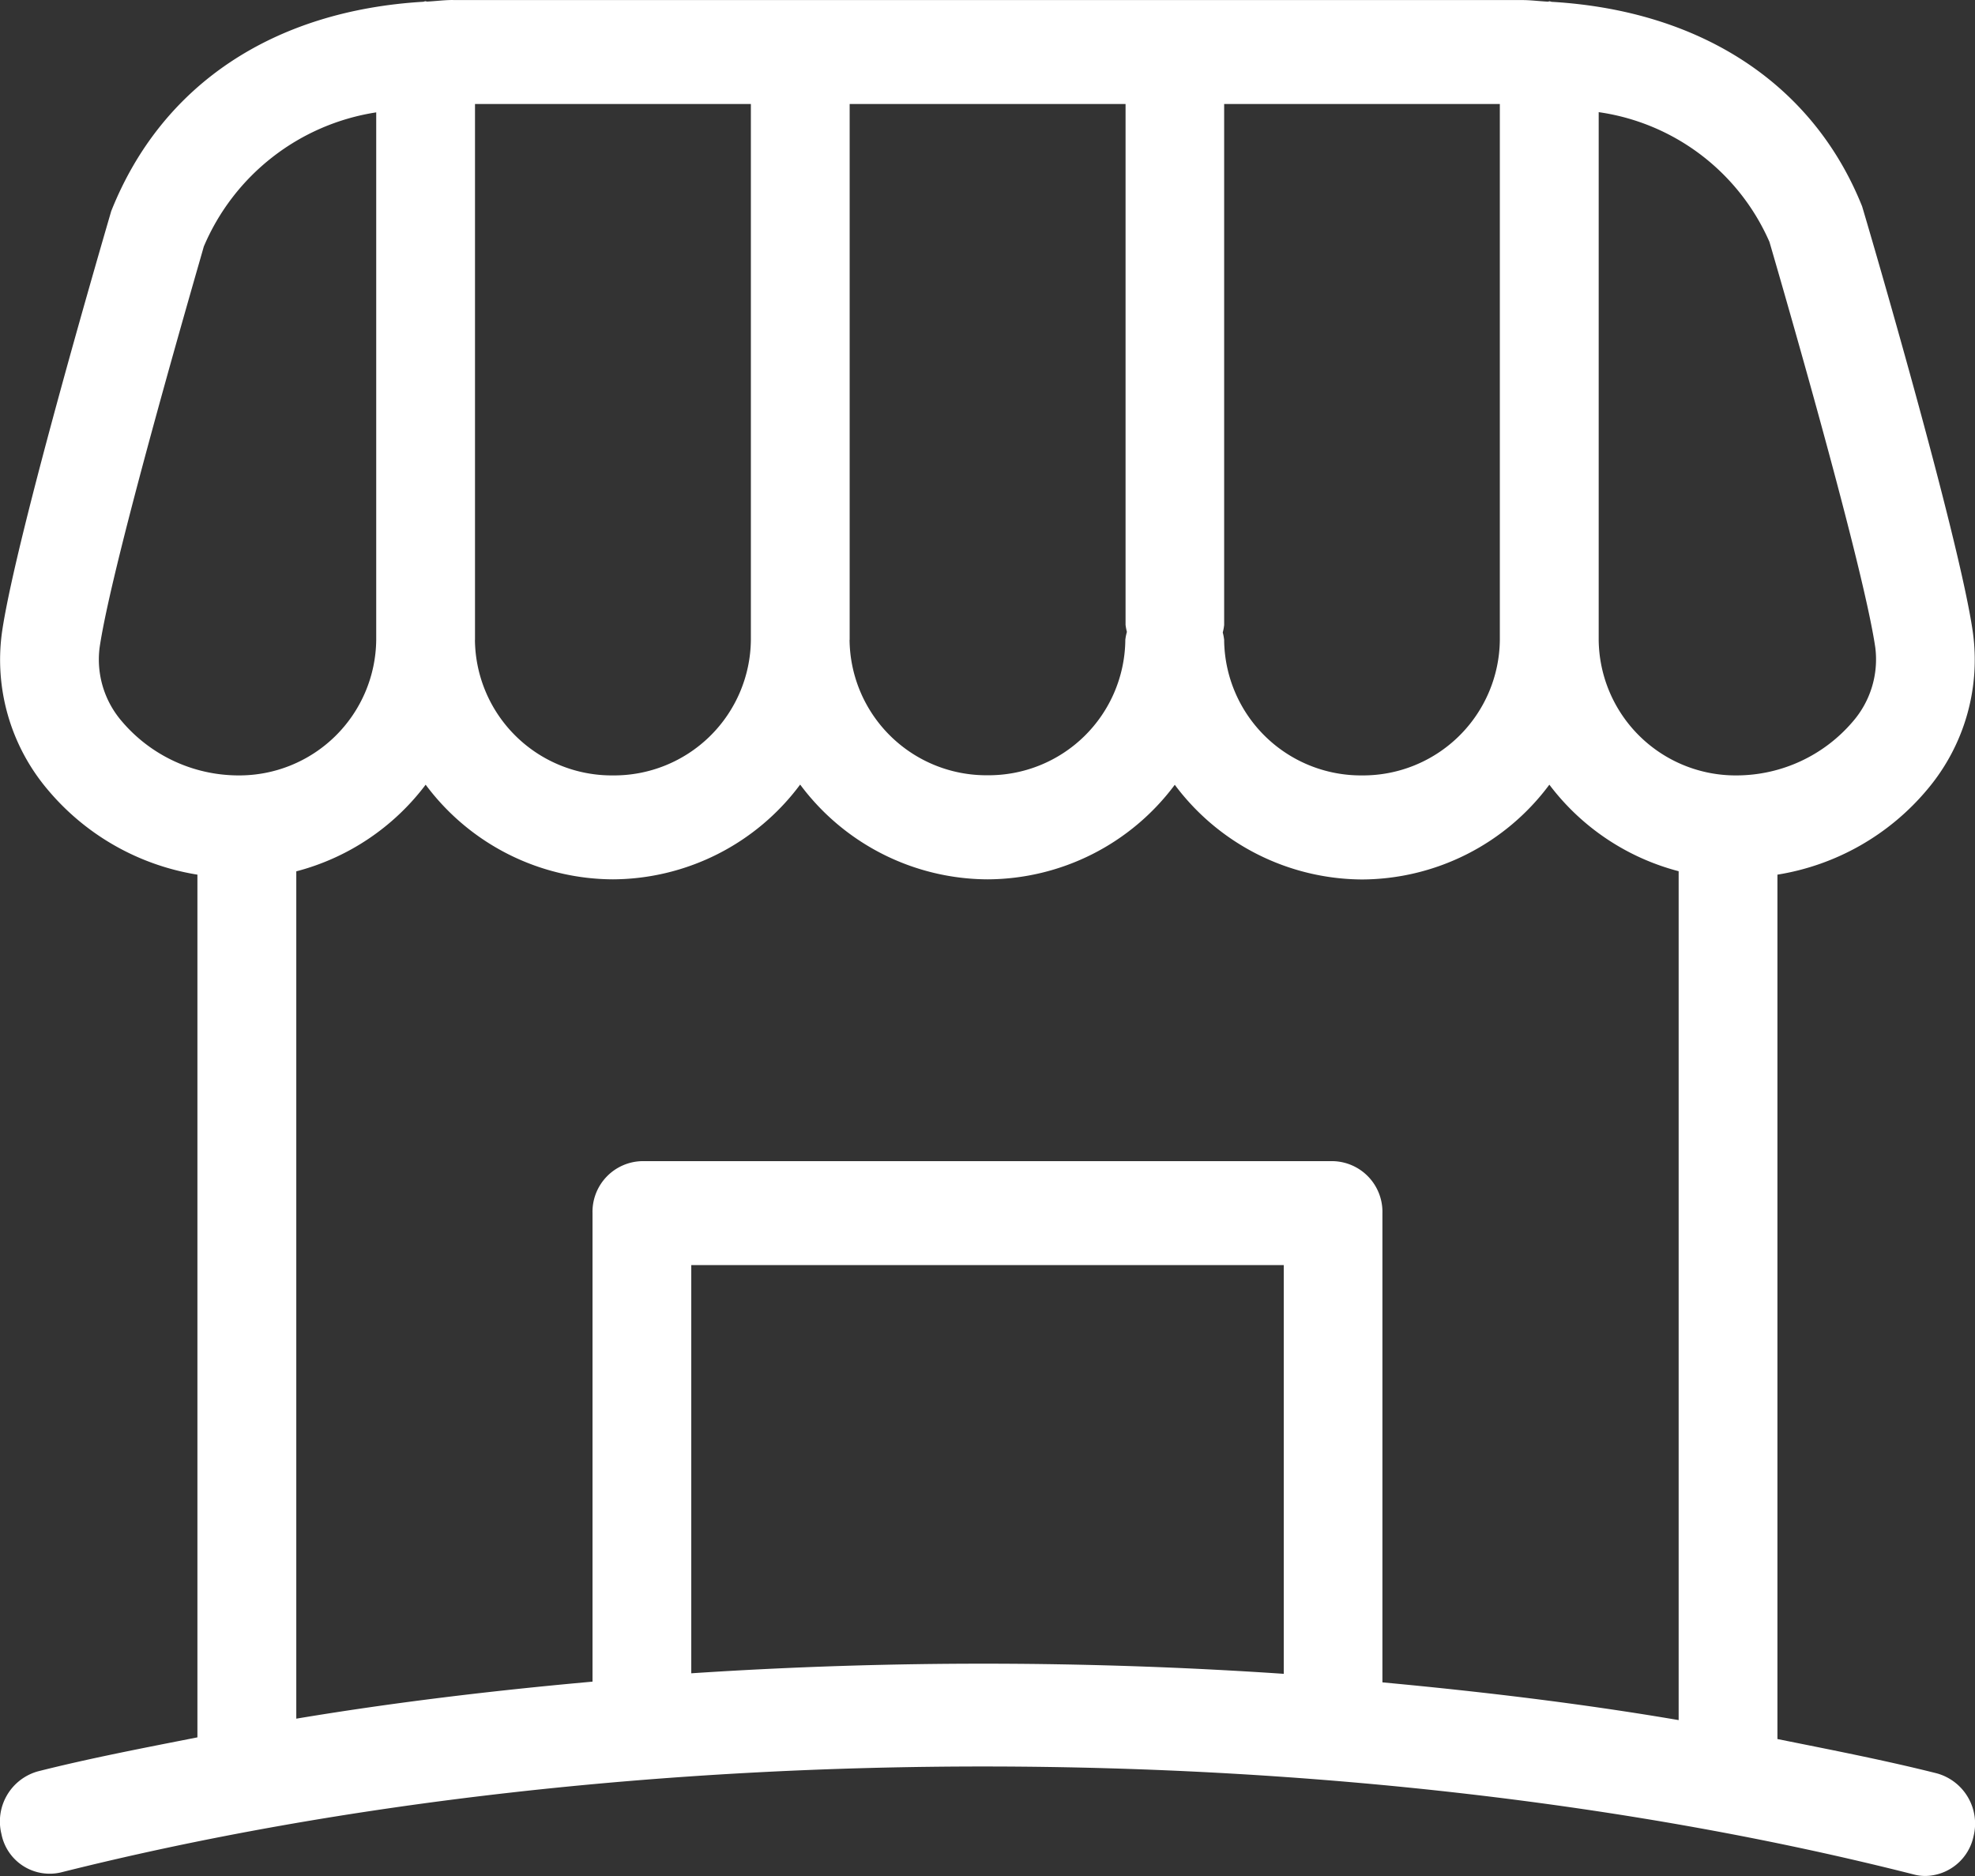 <?xml version="1.0" encoding="UTF-8"?>
<svg xmlns="http://www.w3.org/2000/svg" width="63.158" height="60" viewBox="0 0 63.158 60">
  <rect x="0" y="0" width="63.158" height="60" fill="#333333" stroke="none"/>
  <path id="lojinha-icone-hover-shop" d="M16.492,3c-.29,0-.556.037-.836.051h0c-.016,0-.032-.011-.045-.011h0c-.032,0-.057.017-.085.017h0c-4.756.286-8.349,2.626-9.969,6.694h0c-.123.426-3.045,10.379-3.492,13.46h0a6.43,6.43,0,0,0,1.448,5.03h0a7.873,7.873,0,0,0,4.8,2.733h0V58.566c-1.726.34-3.455.671-5.1,1.087h0a1.663,1.663,0,0,0-1.168,2h0a1.572,1.572,0,0,0,1.9,1.233h0c18.1-4.543,41.227-4.515,59.264.067h0a1.427,1.427,0,0,0,.368.046h0a1.6,1.6,0,0,0,1.535-1.273h0a1.668,1.668,0,0,0-1.164-2.006h0c-1.651-.417-3.383-.753-5.108-1.1h0V30.974a7.872,7.872,0,0,0,4.8-2.733h0a6.429,6.429,0,0,0,1.448-5.03h0C64.646,20.13,61.724,10.177,61.548,9.6h0c-1.57-3.924-5.16-6.259-9.917-6.541h0c-.031,0-.051-.017-.084-.017h0c-.012,0-.028.011-.045.011h0c-.28-.014-.549-.051-.836-.051H16.492ZM41.147,23.5c0-.014,0-.021,0-.031h0a1.53,1.53,0,0,0-.045-.239h0a1.685,1.685,0,0,0,.045-.24h0V6.326h8.816V23.464A4.377,4.377,0,0,1,45.555,27.8h0a4.375,4.375,0,0,1-4.408-4.3Zm-11.976-.031V6.326h8.823v16.66a1.77,1.77,0,0,0,.043.224h0a1.631,1.631,0,0,0-.051.254h0c0,.01,0,.017,0,.031h0a4.371,4.371,0,0,1-4.407,4.3h0a4.375,4.375,0,0,1-4.411-4.334Zm-11.981,0V6.326h8.822V23.464A4.376,4.376,0,0,1,21.6,27.8h0a4.377,4.377,0,0,1-4.412-4.334Zm35.934,0V6.587a7.043,7.043,0,0,1,5.461,4.15h0c.028.1,2.972,10.139,3.385,12.977h0a3.032,3.032,0,0,1-.716,2.36h0A4.894,4.894,0,0,1,57.54,27.8h0a4.38,4.38,0,0,1-4.416-4.334ZM5.9,26.074a3.026,3.026,0,0,1-.715-2.36h0c.411-2.833,3.34-12.826,3.331-12.826h0a7.174,7.174,0,0,1,5.515-4.294h0v16.87A4.38,4.38,0,0,1,9.616,27.8h0A4.9,4.9,0,0,1,5.9,26.074Zm45.644,2.019a7.572,7.572,0,0,0,4.137,2.771h0v27.15c-3.082-.526-6.253-.907-9.473-1.207h0V41.8a1.621,1.621,0,0,0-1.58-1.663h-22.1A1.62,1.62,0,0,0,20.948,41.8h0V56.784c-3.221.289-6.388.669-9.473,1.184h0v-27.1a7.573,7.573,0,0,0,4.137-2.771h0A7.5,7.5,0,0,0,21.6,31.124h0a7.507,7.507,0,0,0,5.988-3.031h0a7.507,7.507,0,0,0,5.991,3.031h0A7.5,7.5,0,0,0,39.568,28.1h0a7.516,7.516,0,0,0,5.987,3.028h0a7.5,7.5,0,0,0,5.991-3.031ZM24.106,43.461H43.053V56.534a142.184,142.184,0,0,0-18.947-.017h0Z" transform="translate(-2 -3)" fill="#fff" fill-rule="evenodd"></path>
</svg>

